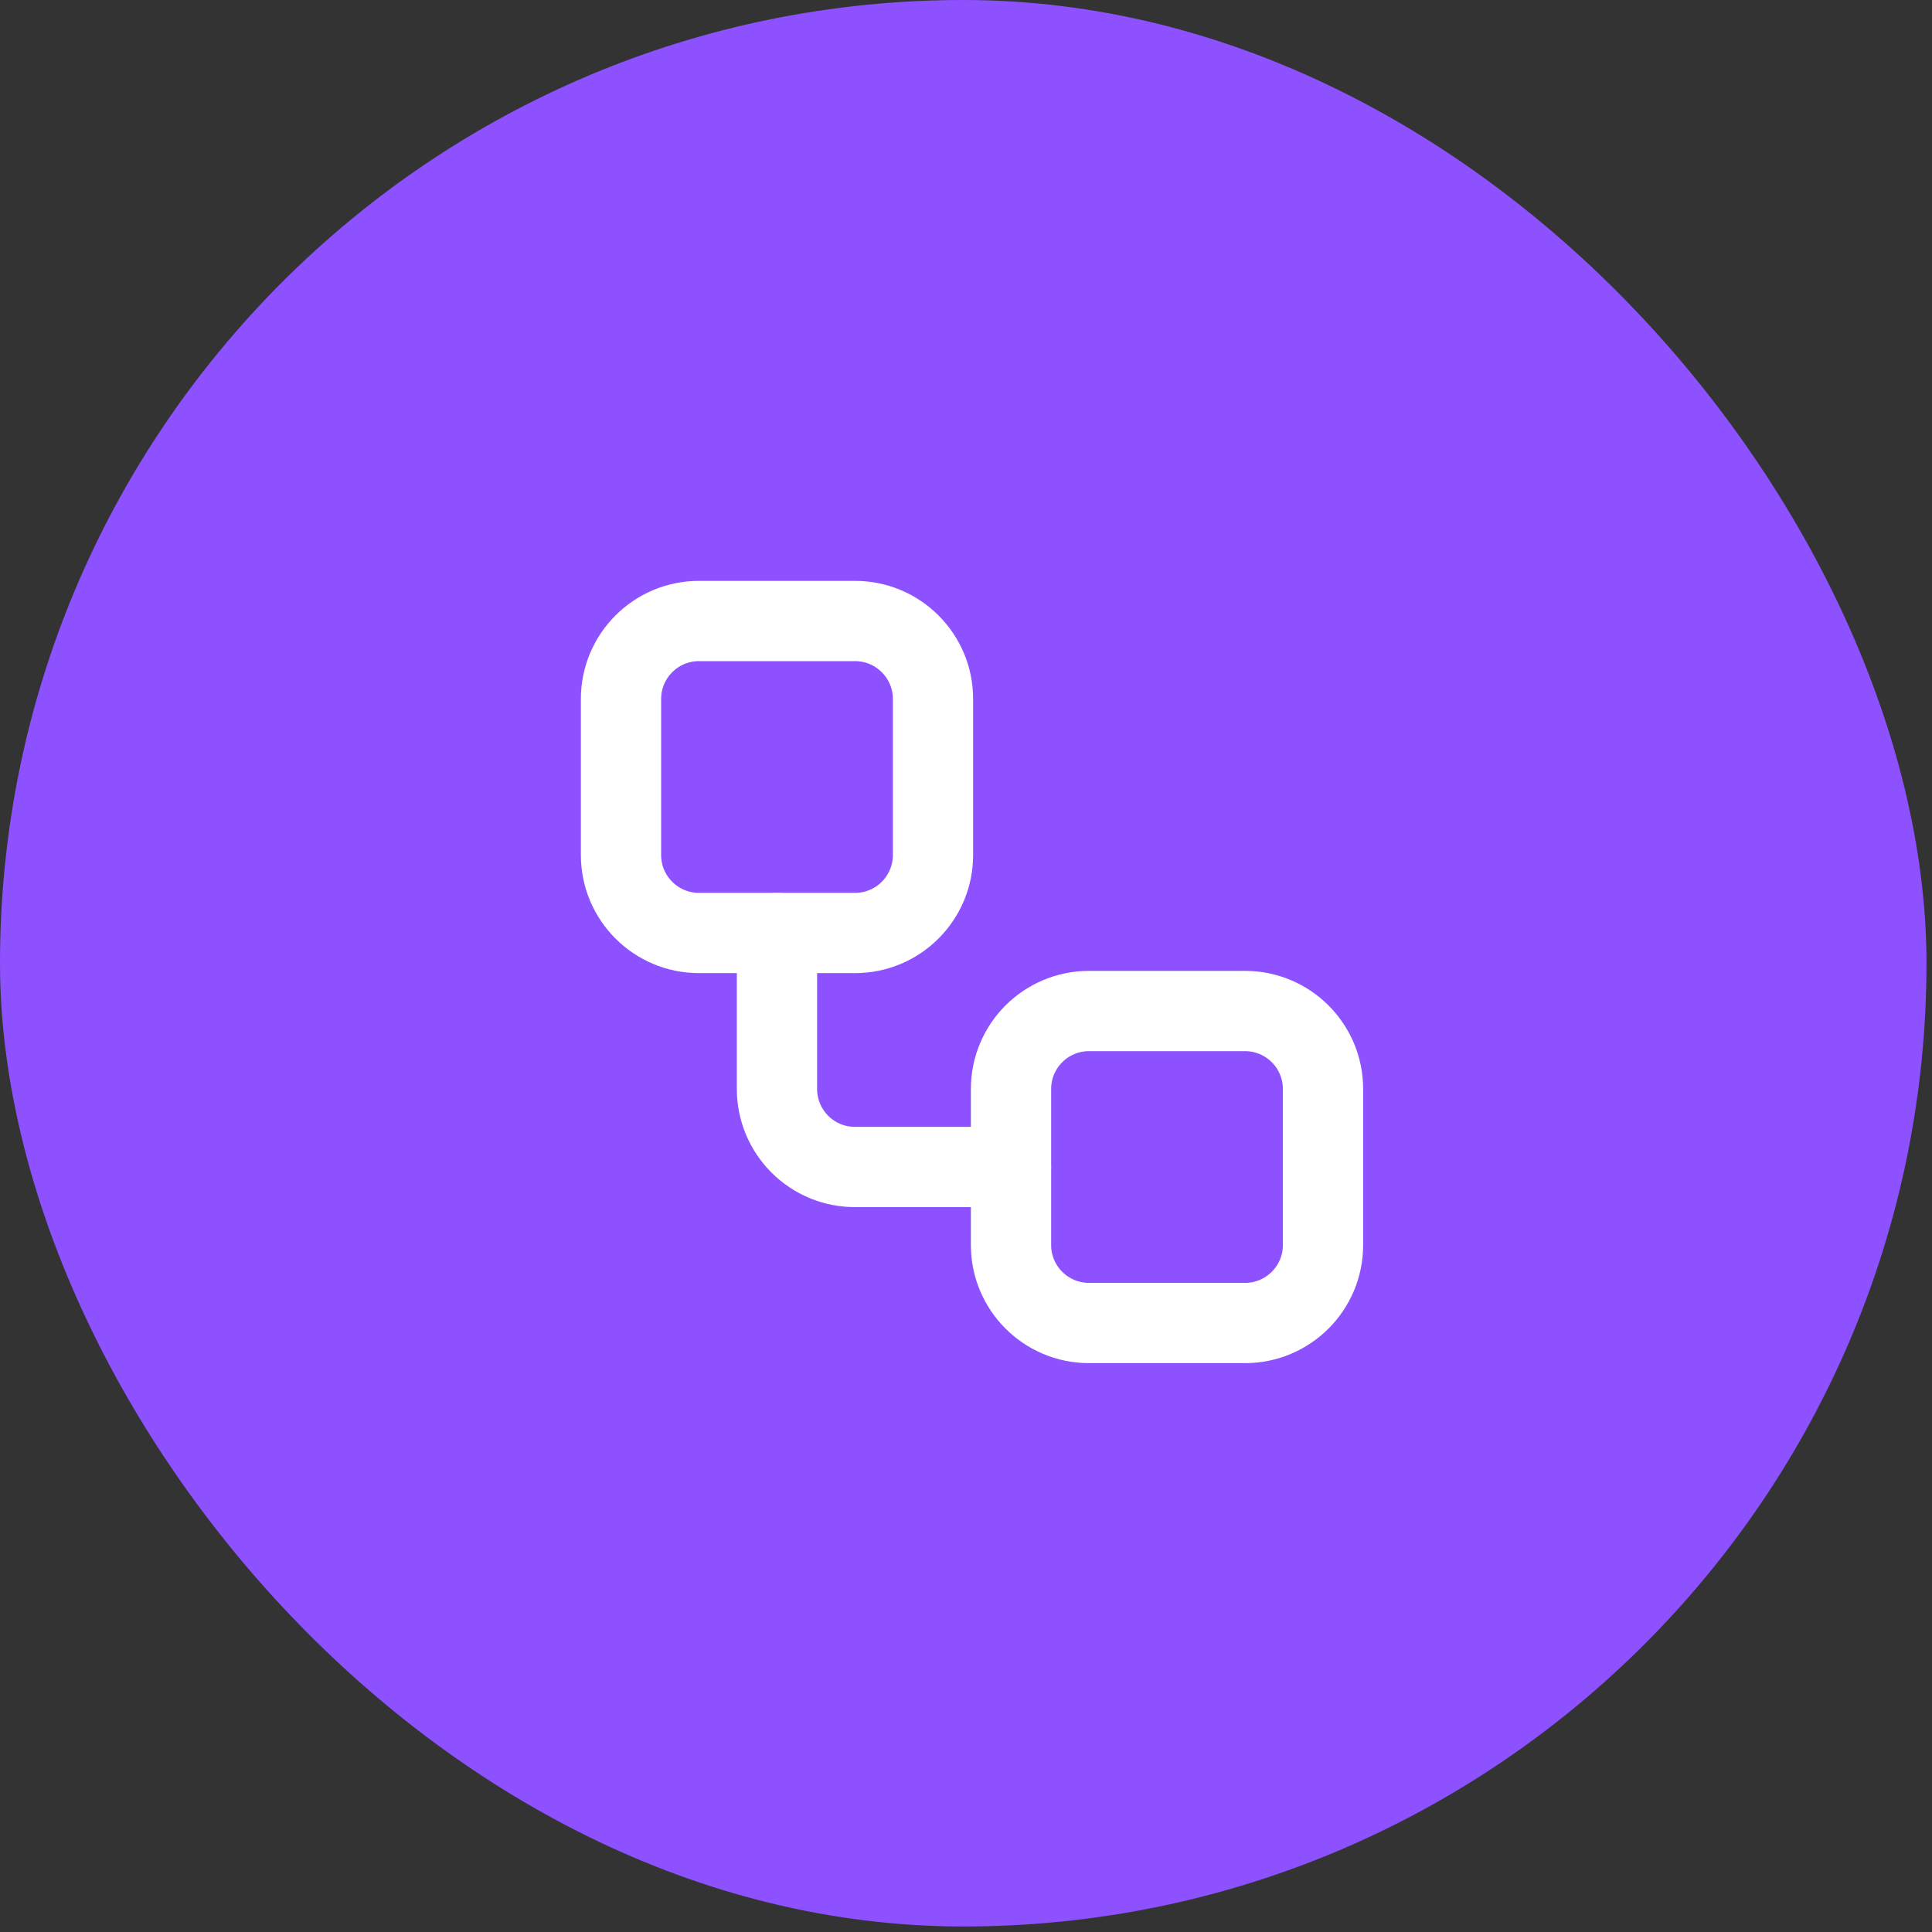 <svg width="84" height="84" viewBox="0 0 84 84" fill="none" xmlns="http://www.w3.org/2000/svg">
<rect x="0" y="0" width="84" height="84" fill="#333333" stroke="none"/>
<rect width="83.76" height="83.76" rx="41.88" fill="#8D51FF"/>
<path d="M37.174 27H30.391C28.518 27 27 28.518 27 30.391V37.174C27 39.047 28.518 40.565 30.391 40.565H37.174C39.047 40.565 40.565 39.047 40.565 37.174V30.391C40.565 28.518 39.047 27 37.174 27Z" stroke="white" stroke-width="3.49" stroke-linecap="round" stroke-linejoin="round"/>
<path d="M33.781 40.565V47.348C33.781 48.247 34.139 49.11 34.775 49.746C35.41 50.382 36.273 50.739 37.172 50.739H43.955" stroke="white" stroke-width="3.49" stroke-linecap="round" stroke-linejoin="round"/>
<path d="M54.131 43.957H47.348C45.475 43.957 43.957 45.475 43.957 47.348V54.131C43.957 56.004 45.475 57.522 47.348 57.522H54.131C56.004 57.522 57.522 56.004 57.522 54.131V47.348C57.522 45.475 56.004 43.957 54.131 43.957Z" stroke="white" stroke-width="3.49" stroke-linecap="round" stroke-linejoin="round"/>
</svg>
